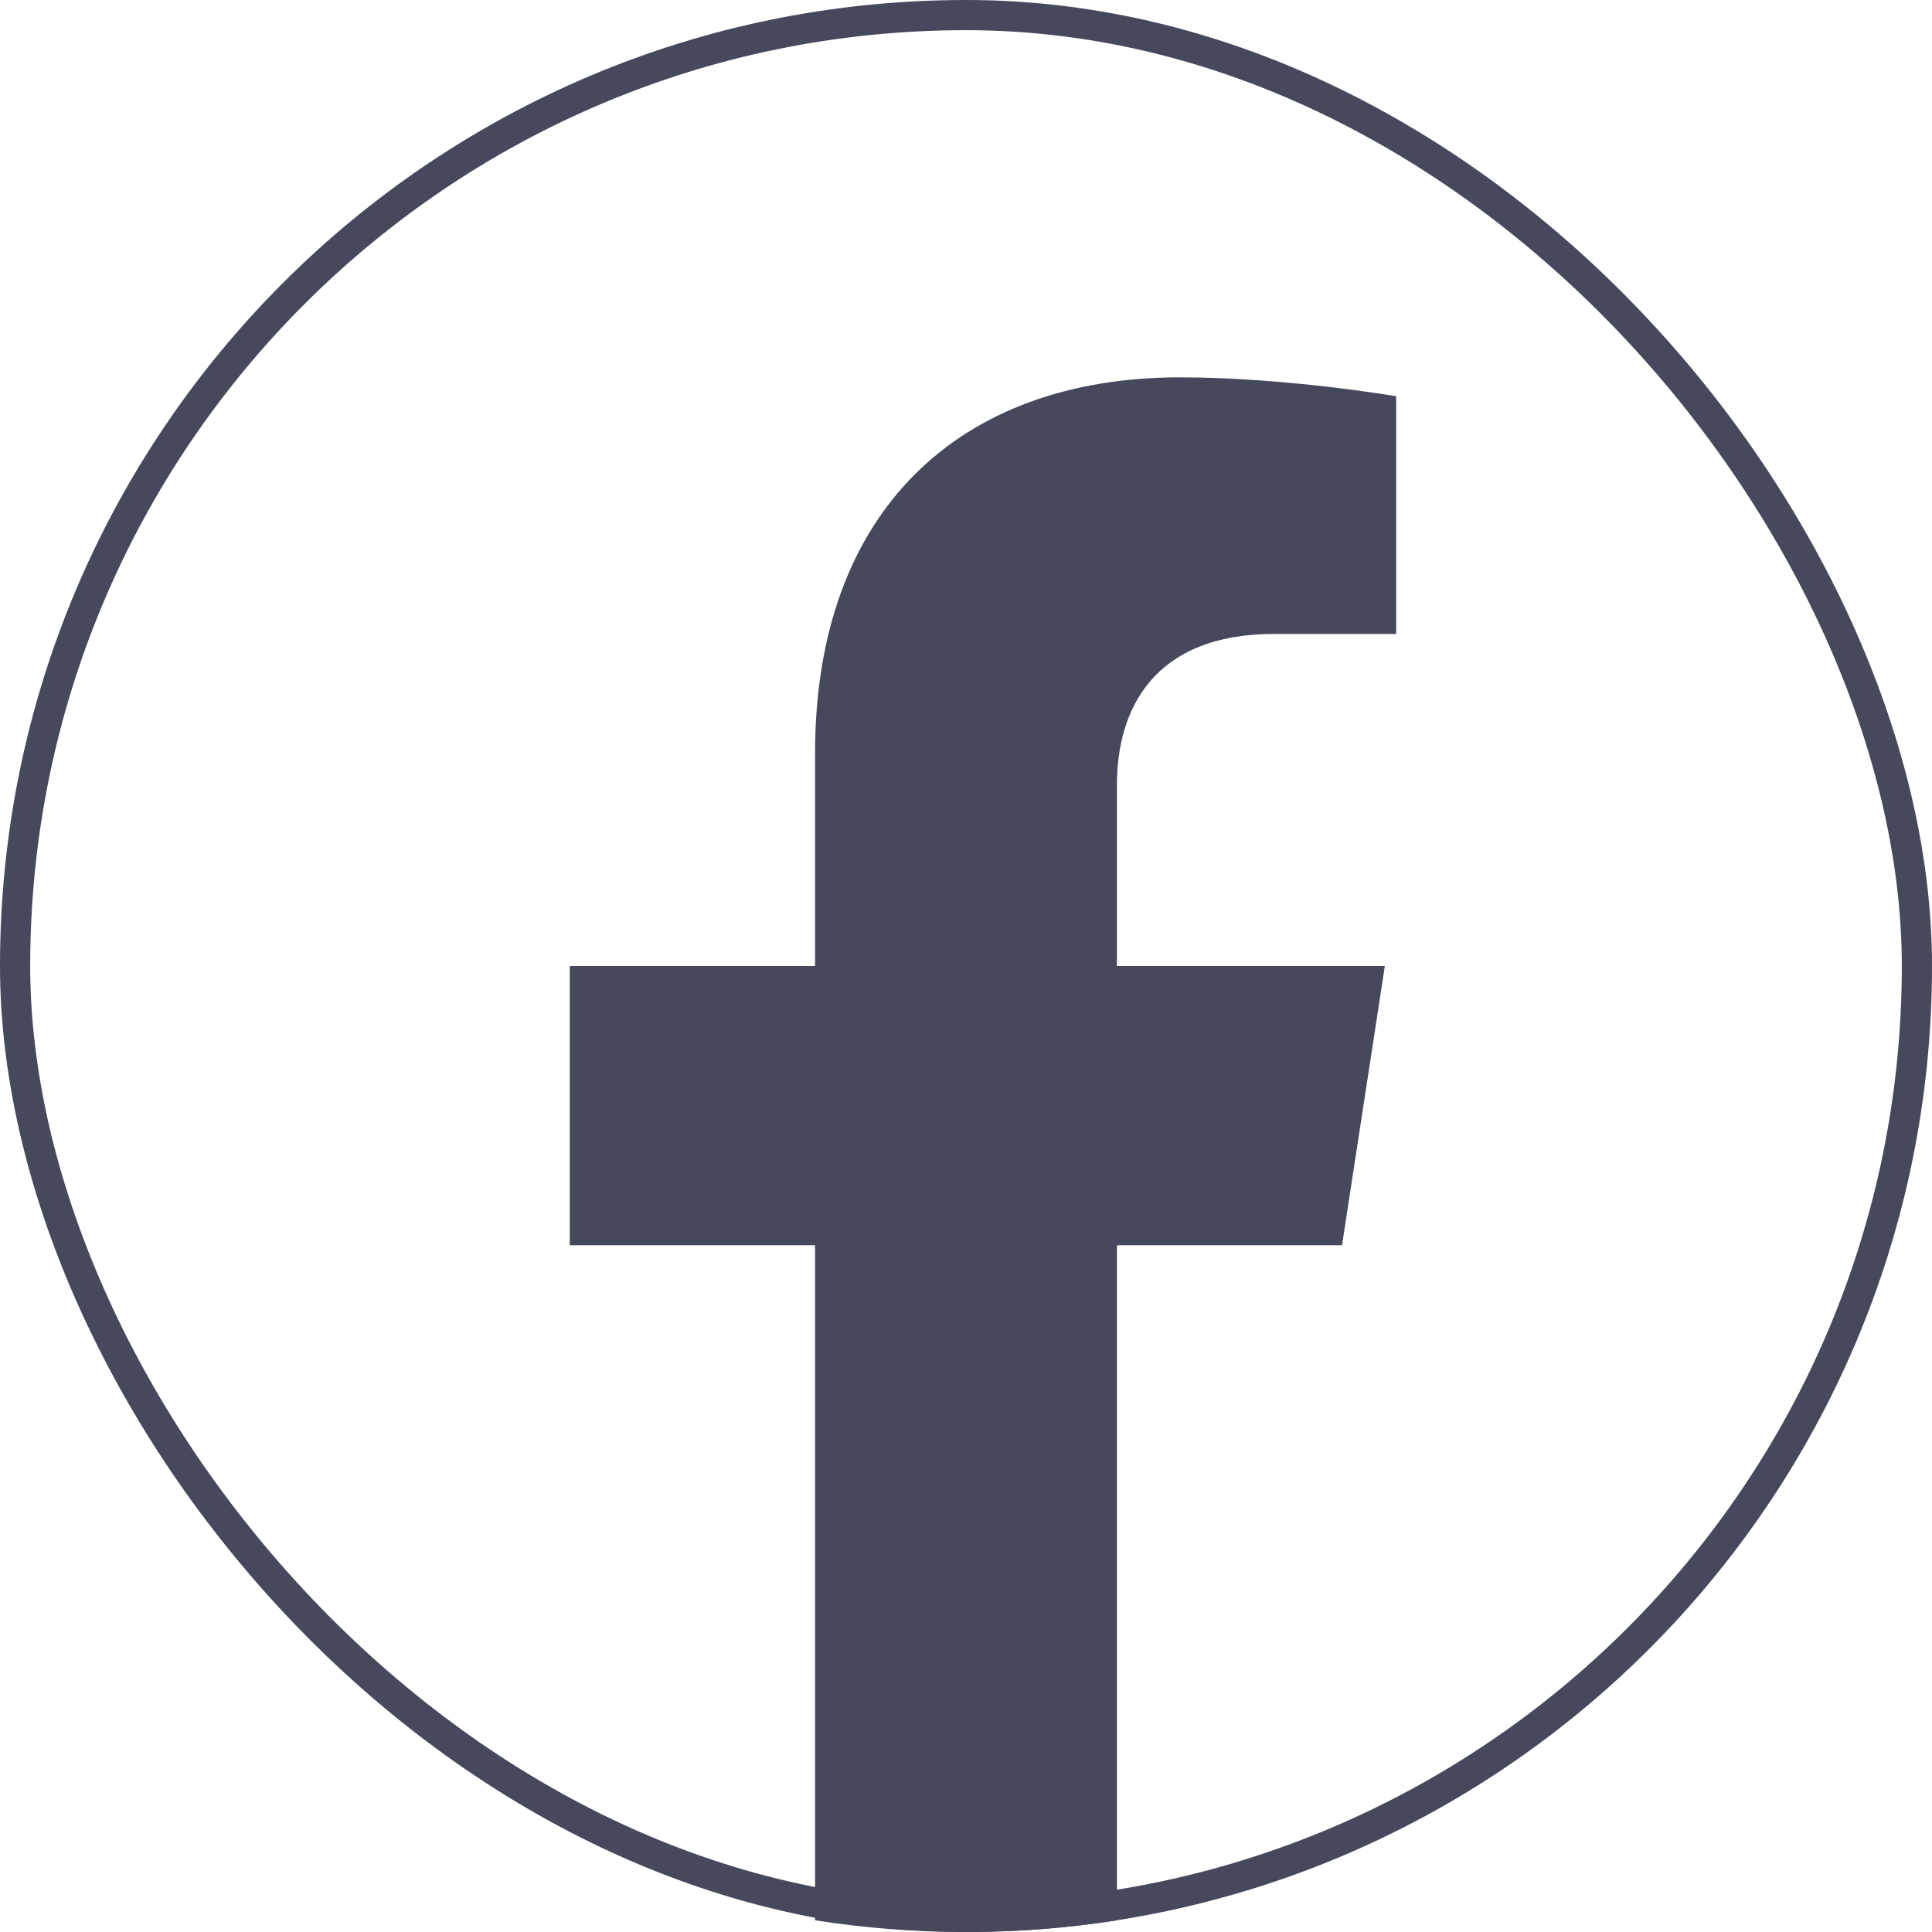 <?xml version="1.0" encoding="UTF-8"?> <svg xmlns="http://www.w3.org/2000/svg" width="64" height="64" viewBox="0 0 64 64" fill="none"> <path d="M44.456 41.25L45.875 32H37V26C37 23.469 38.237 21 42.212 21H46.25V13.125C46.25 13.125 42.587 12.5 39.087 12.5C31.775 12.5 27 16.931 27 24.95V32H18.875V41.25H27V63.612C28.631 63.869 30.3 64 32 64C33.7 64 35.369 63.869 37 63.612V41.25H44.456Z" fill="#46495C"></path> <rect x="0.5" y="0.5" width="63" height="63" rx="31.5" stroke="#46495C"></rect> </svg> 